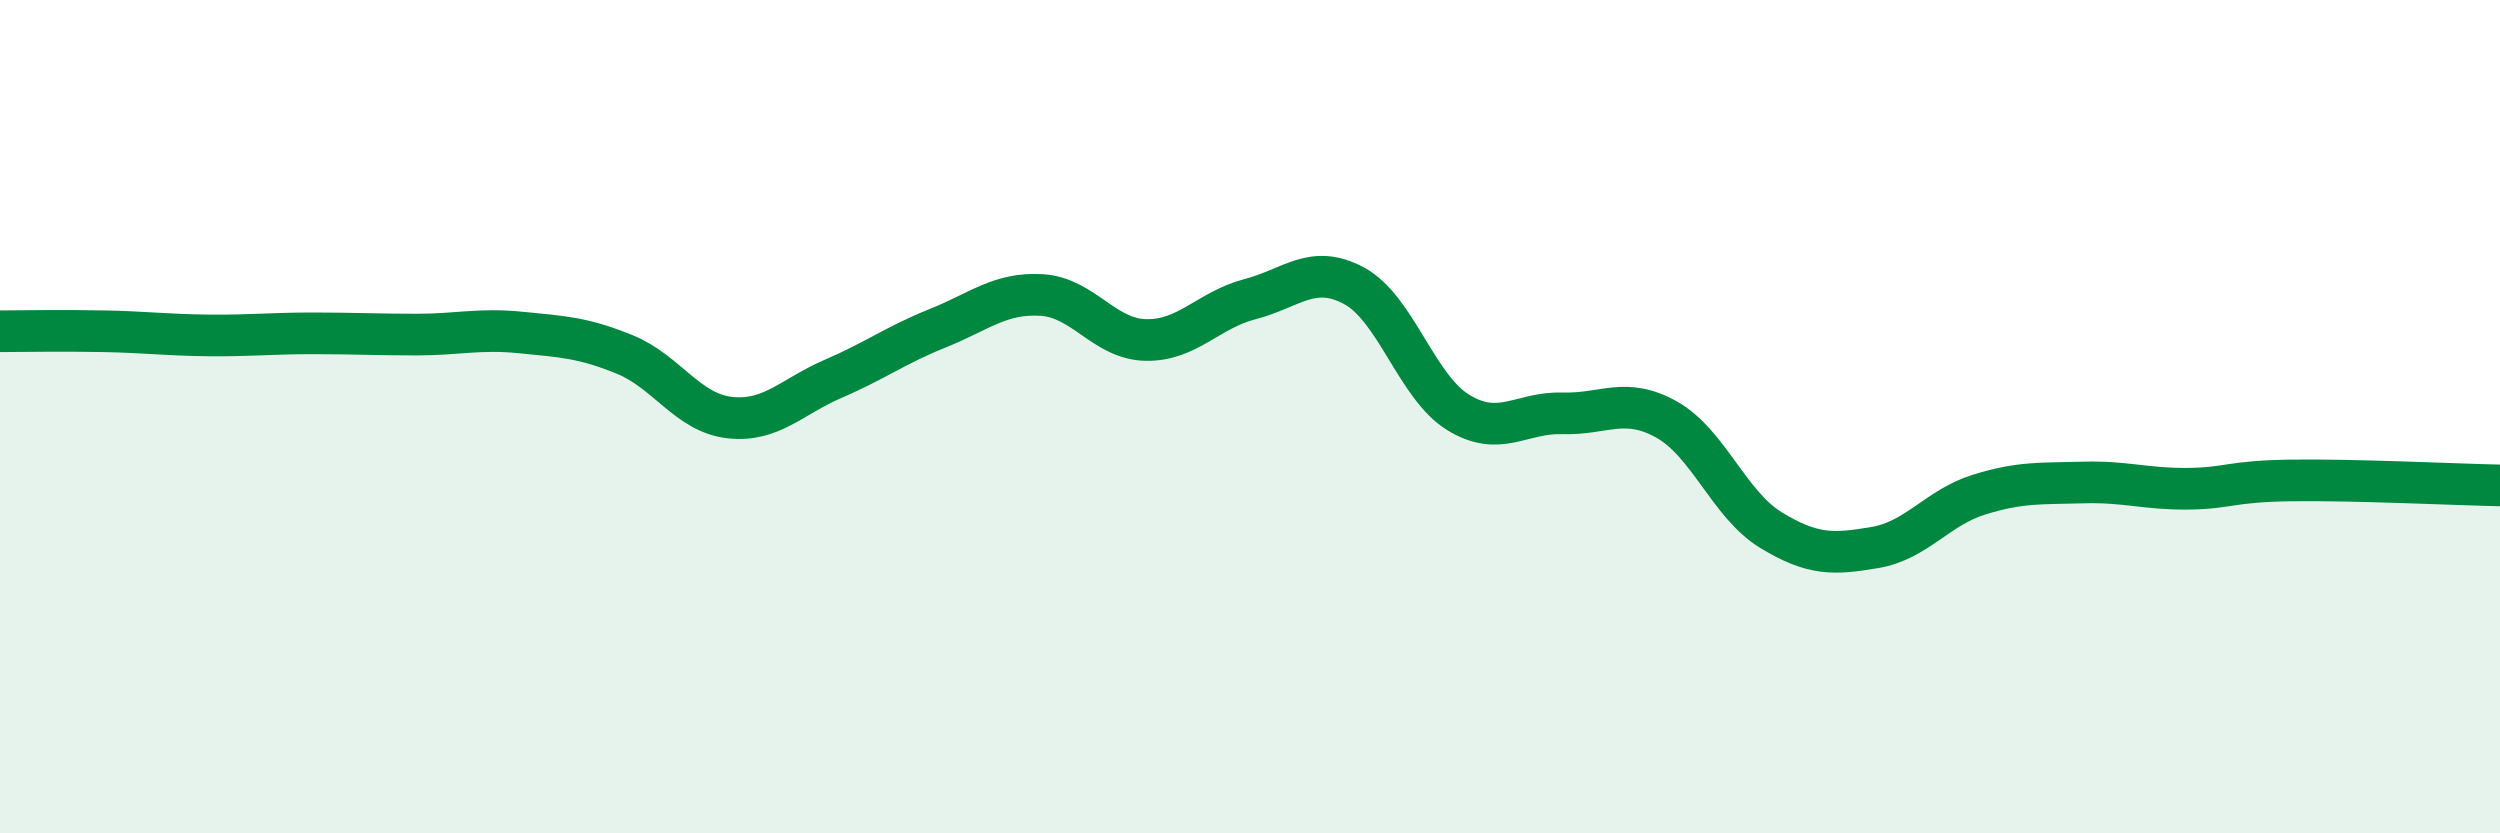 
    <svg width="60" height="20" viewBox="0 0 60 20" xmlns="http://www.w3.org/2000/svg">
      <path
        d="M 0,7.95 C 0.5,7.95 1.5,7.93 2.5,7.95 C 3.5,7.97 4,8.04 5,8.05 C 6,8.06 6.5,8 7.5,8 C 8.5,8 9,8.03 10,8.03 C 11,8.03 11.5,7.88 12.5,7.98 C 13.5,8.08 14,8.1 15,8.51 C 16,8.92 16.5,9.9 17.5,10.02 C 18.5,10.14 19,9.52 20,9.09 C 21,8.66 21.5,8.28 22.5,7.88 C 23.5,7.48 24,7.02 25,7.08 C 26,7.14 26.5,8.14 27.5,8.16 C 28.5,8.18 29,7.44 30,7.18 C 31,6.92 31.5,6.32 32.5,6.86 C 33.5,7.4 34,9.29 35,9.9 C 36,10.51 36.5,9.89 37.5,9.92 C 38.5,9.95 39,9.51 40,10.07 C 41,10.63 41.5,12.11 42.5,12.72 C 43.5,13.33 44,13.31 45,13.14 C 46,12.97 46.5,12.18 47.5,11.87 C 48.5,11.56 49,11.61 50,11.58 C 51,11.55 51.5,11.74 52.5,11.73 C 53.5,11.72 53.5,11.55 55,11.53 C 56.5,11.51 59,11.63 60,11.65L60 20L0 20Z"
        fill="#008740"
        opacity="0.1"
        stroke-linecap="round"
        stroke-linejoin="round"
      />
      <path
        d="M 0,7.95 C 0.5,7.95 1.5,7.93 2.5,7.95 C 3.5,7.97 4,8.04 5,8.05 C 6,8.06 6.5,8 7.5,8 C 8.5,8 9,8.03 10,8.03 C 11,8.03 11.5,7.88 12.5,7.98 C 13.5,8.08 14,8.1 15,8.51 C 16,8.92 16.5,9.9 17.5,10.02 C 18.5,10.14 19,9.52 20,9.09 C 21,8.66 21.5,8.28 22.5,7.88 C 23.5,7.48 24,7.02 25,7.08 C 26,7.14 26.5,8.14 27.5,8.16 C 28.5,8.18 29,7.44 30,7.18 C 31,6.92 31.5,6.32 32.5,6.86 C 33.5,7.4 34,9.29 35,9.9 C 36,10.51 36.5,9.89 37.5,9.92 C 38.5,9.95 39,9.51 40,10.07 C 41,10.63 41.5,12.11 42.5,12.72 C 43.5,13.33 44,13.31 45,13.14 C 46,12.97 46.5,12.18 47.5,11.87 C 48.5,11.56 49,11.61 50,11.58 C 51,11.55 51.5,11.74 52.5,11.73 C 53.5,11.72 53.5,11.55 55,11.53 C 56.5,11.51 59,11.63 60,11.65"
        stroke="#008740"
        stroke-width="1"
        fill="none"
        stroke-linecap="round"
        stroke-linejoin="round"
      />
    </svg>
  